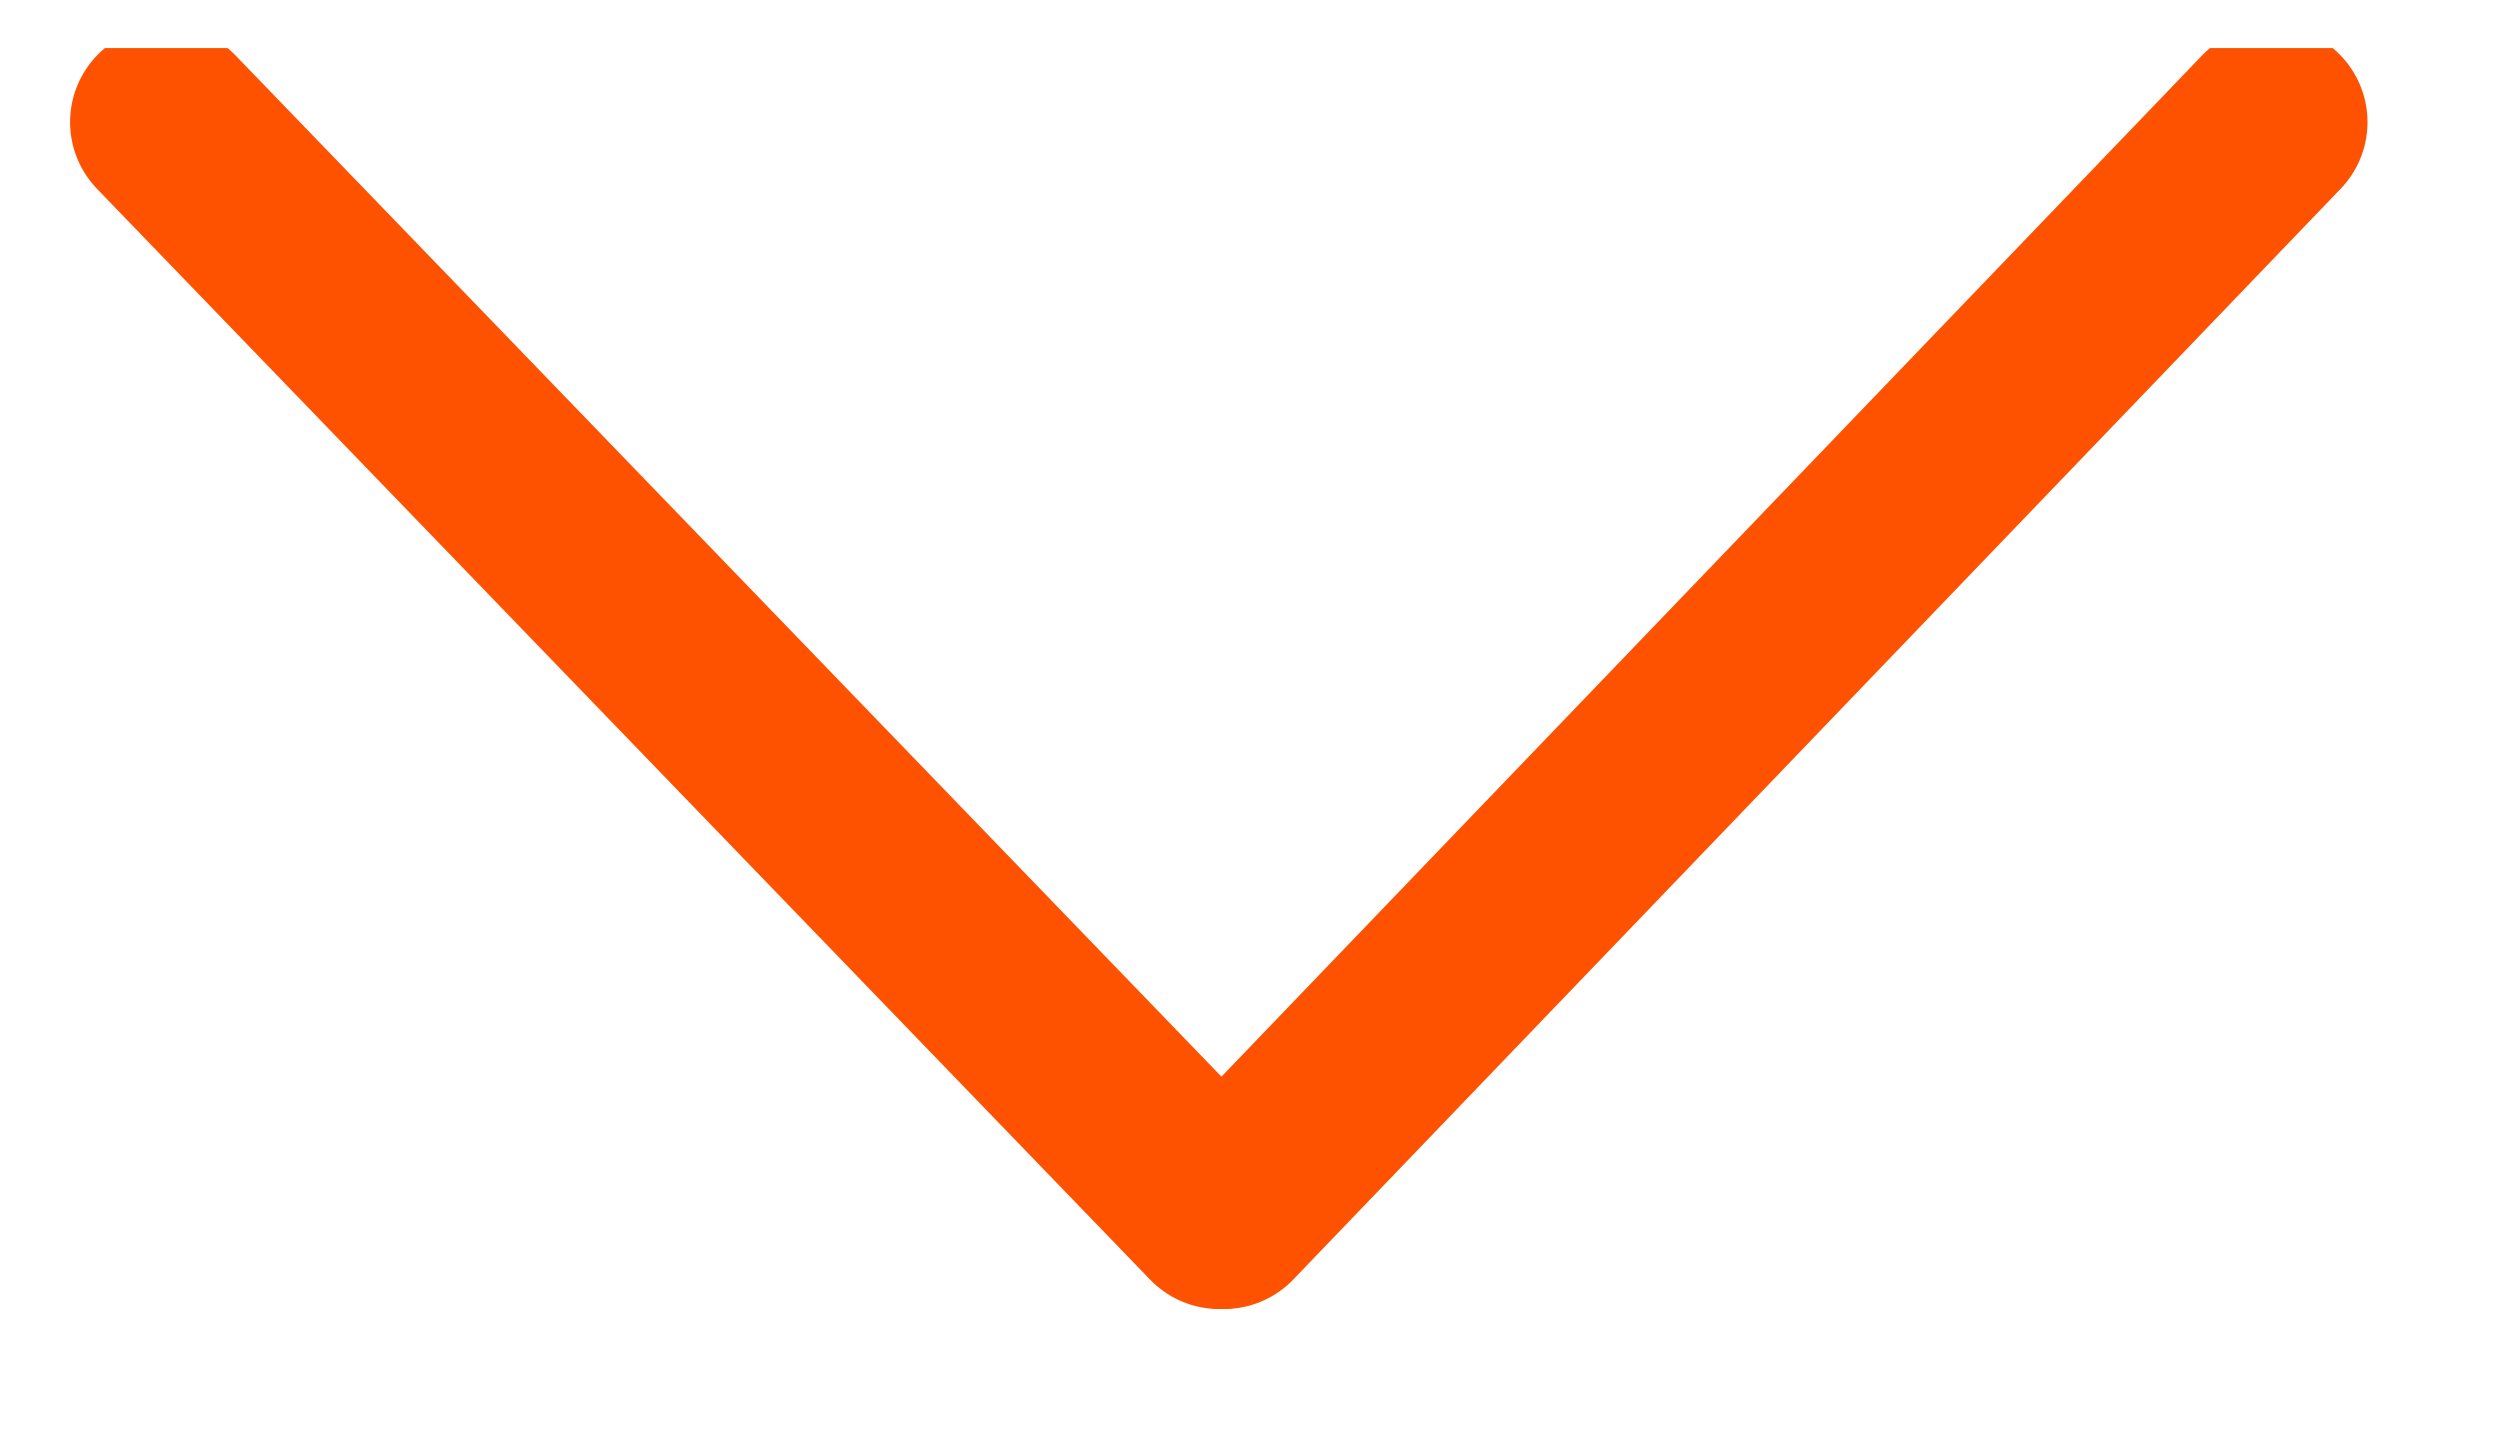 <svg width="26" height="15" viewBox="0 0 26 15" fill="none" xmlns="http://www.w3.org/2000/svg">
<g clip-path="url(#clip0)">
<path d="M1.729 1.27L12.681 12.614" stroke="#FE5201" stroke-width="2" stroke-miterlimit="50" stroke-linecap="round" stroke-linejoin="round"/>
<path d="M23.622 1.27L12.729 12.614" stroke="#FE5201" stroke-width="2" stroke-miterlimit="50" stroke-linecap="round" stroke-linejoin="round"/>
</g>
<defs>
<clipPath id="clip0">
<rect width="14" height="25" fill="white" transform="translate(25.5 0.5) rotate(90)"/>
</clipPath>
</defs>
</svg>
